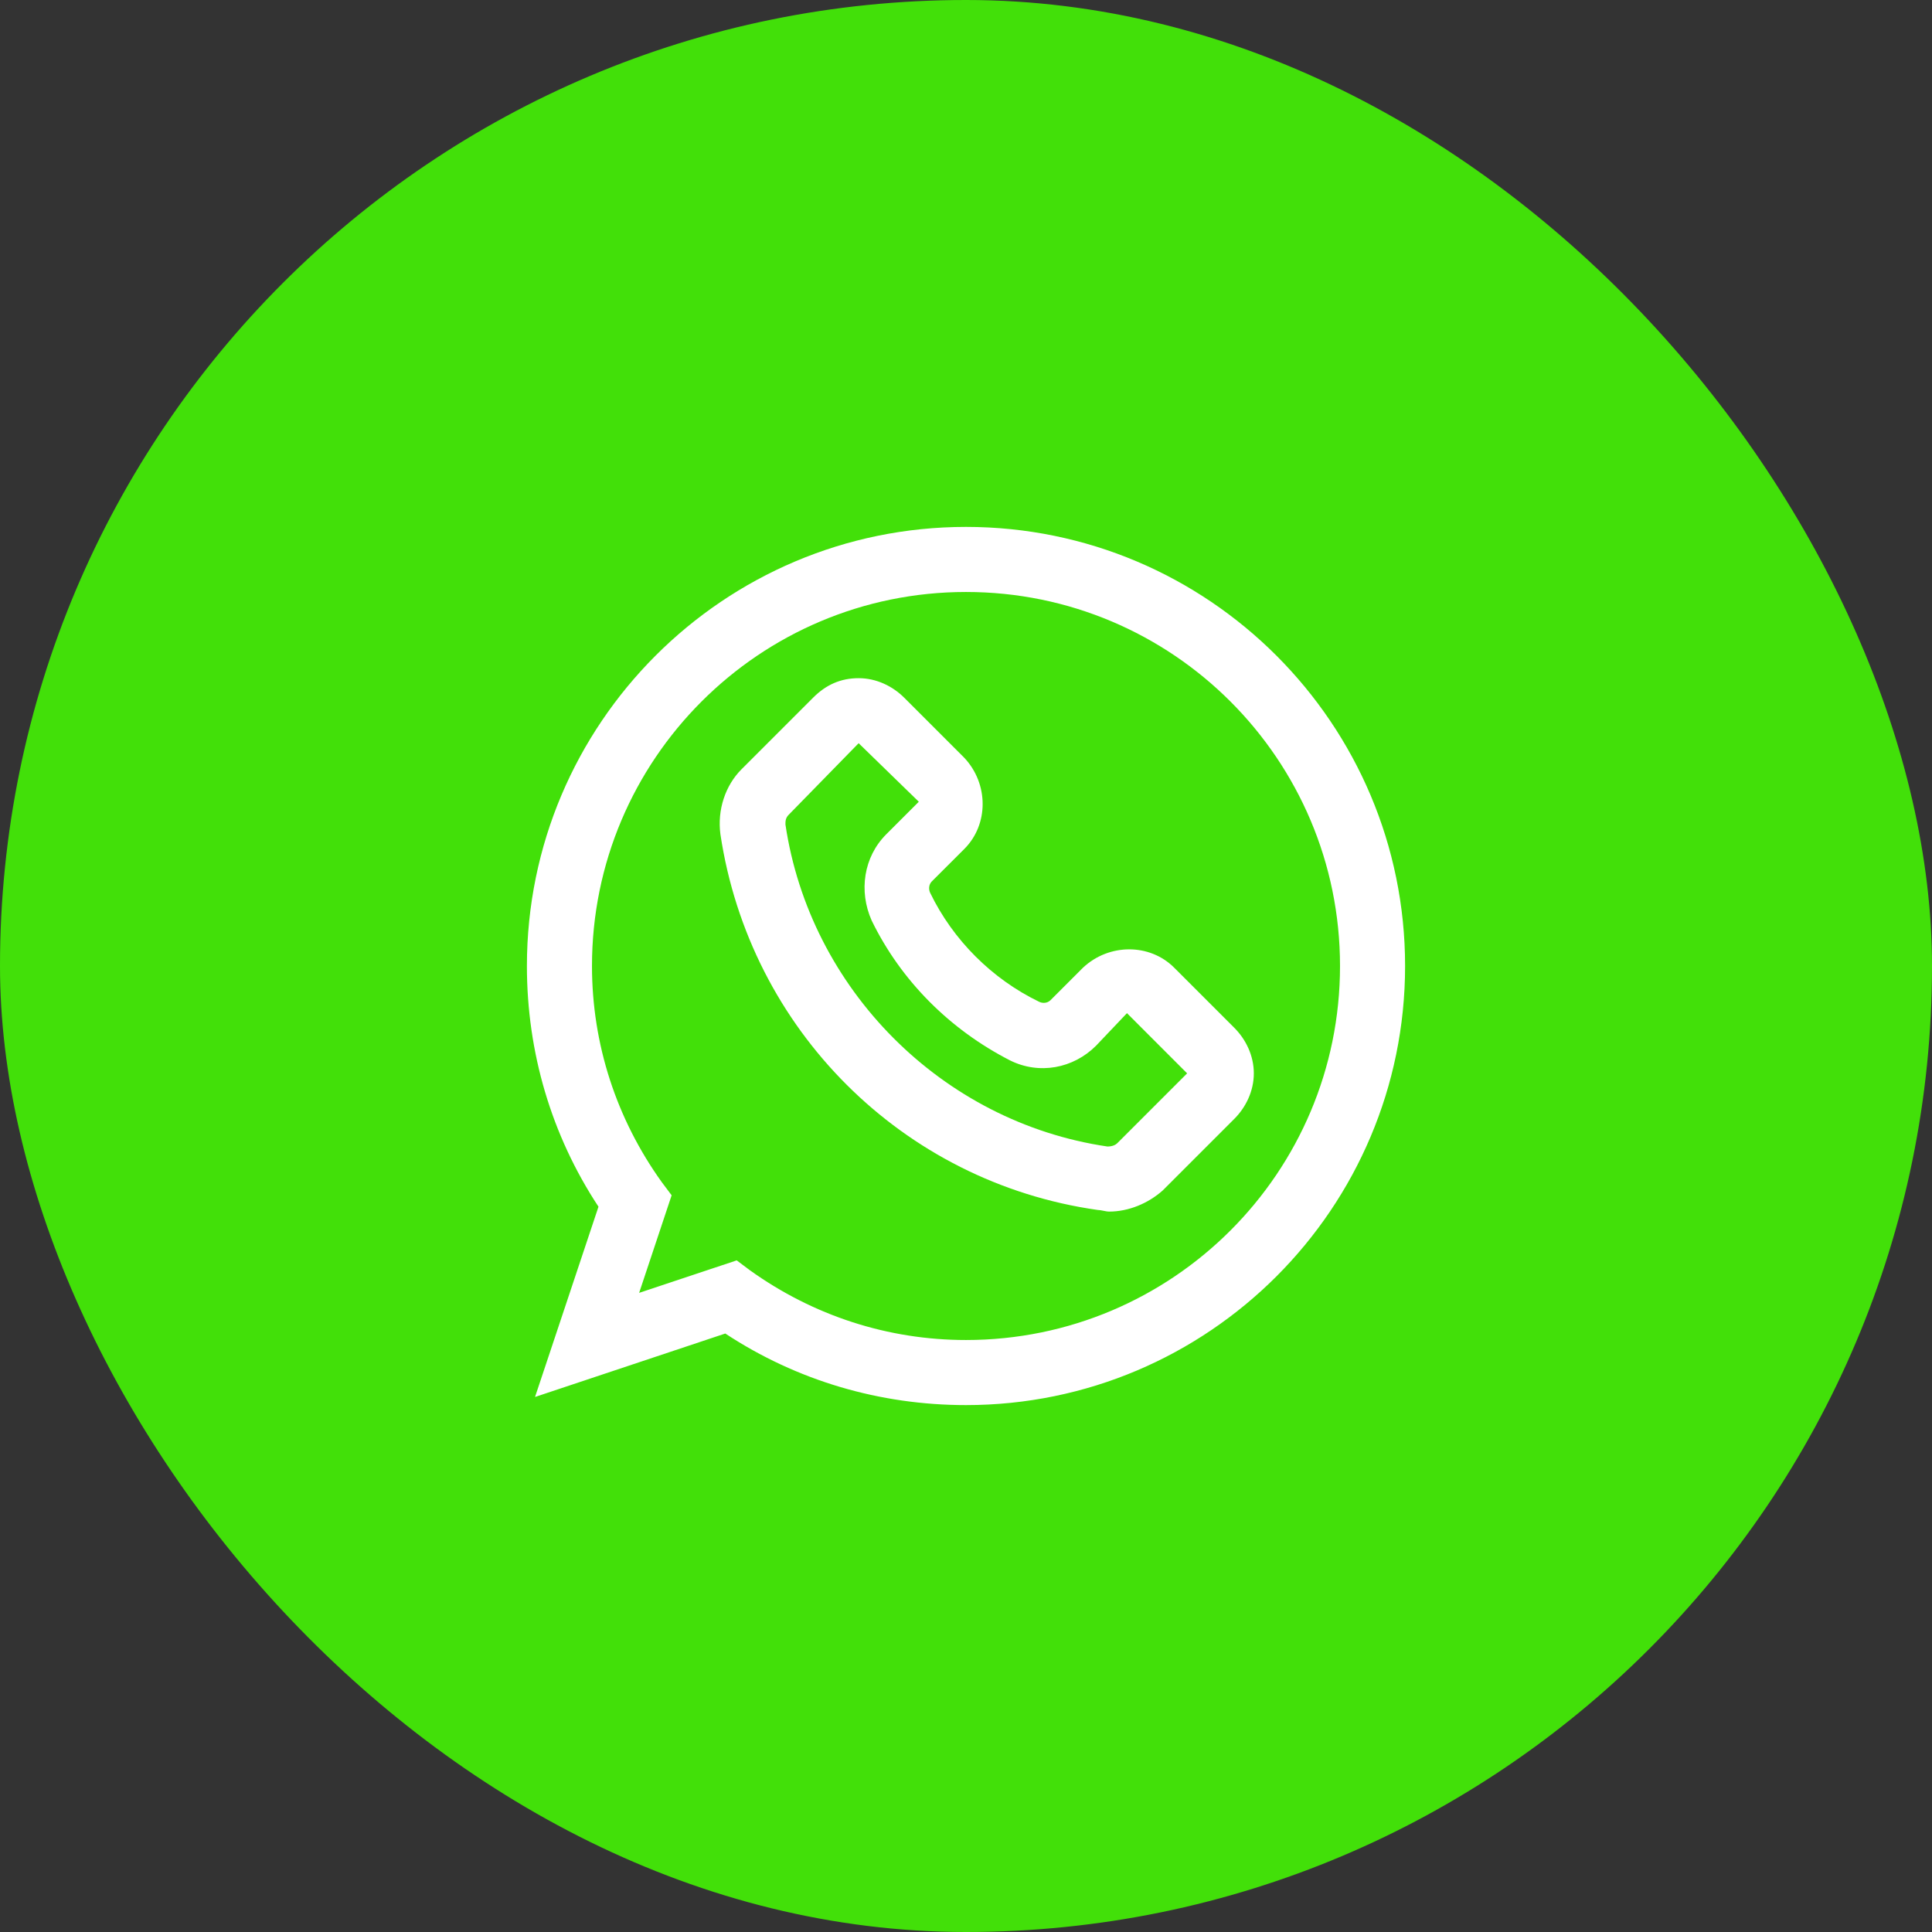 <?xml version="1.0" encoding="UTF-8"?> <svg xmlns="http://www.w3.org/2000/svg" width="44" height="44" viewBox="0 0 44 44" fill="none"><rect x="0" y="0" width="44" height="44" fill="#333333" stroke="none"/><rect width="44" height="44" rx="22" fill="#42E009"></rect><path d="M28.11 23.407L26.74 22.037C26.184 21.482 25.259 21.482 24.666 22.037L23.925 22.778C23.851 22.852 23.74 22.852 23.666 22.815C22.592 22.296 21.703 21.407 21.184 20.334C21.148 20.259 21.148 20.148 21.221 20.074L21.962 19.334C22.518 18.778 22.518 17.852 21.962 17.259L20.592 15.889C20.333 15.63 19.962 15.445 19.555 15.445C19.148 15.445 18.814 15.593 18.518 15.889L16.888 17.519C16.518 17.889 16.333 18.445 16.407 19C17.073 23.445 20.555 26.926 24.999 27.556C25.073 27.556 25.184 27.593 25.259 27.593C25.703 27.593 26.148 27.407 26.481 27.111L28.11 25.482C28.37 25.222 28.555 24.852 28.555 24.445C28.555 24.037 28.37 23.667 28.11 23.407ZM25.444 26.037C25.407 26.074 25.333 26.111 25.221 26.111C21.444 25.556 18.444 22.519 17.888 18.778C17.888 18.704 17.888 18.63 17.962 18.556L19.555 16.926L20.925 18.259L20.184 19C19.666 19.519 19.555 20.296 19.851 20.963C20.518 22.334 21.629 23.445 22.999 24.148C23.666 24.482 24.444 24.334 24.962 23.815L25.666 23.074L27.036 24.445L25.444 26.037Z" fill="white"></path><path d="M22 12C16.482 12 12 16.482 12 22C12 23.963 12.556 25.852 13.63 27.482L12.185 31.815L16.518 30.37C18.148 31.444 20.037 32 22 32C27.518 32 32 27.518 32 22C32 16.482 27.518 12 22 12ZM22 30.518C20.222 30.518 18.518 29.963 17.074 28.926L16.778 28.704L14.556 29.444L15.296 27.222L15.074 26.926C14.037 25.482 13.482 23.778 13.482 22C13.482 17.296 17.296 13.482 22 13.482C26.704 13.482 30.518 17.296 30.518 22C30.518 26.704 26.704 30.518 22 30.518Z" fill="white"></path></svg> 